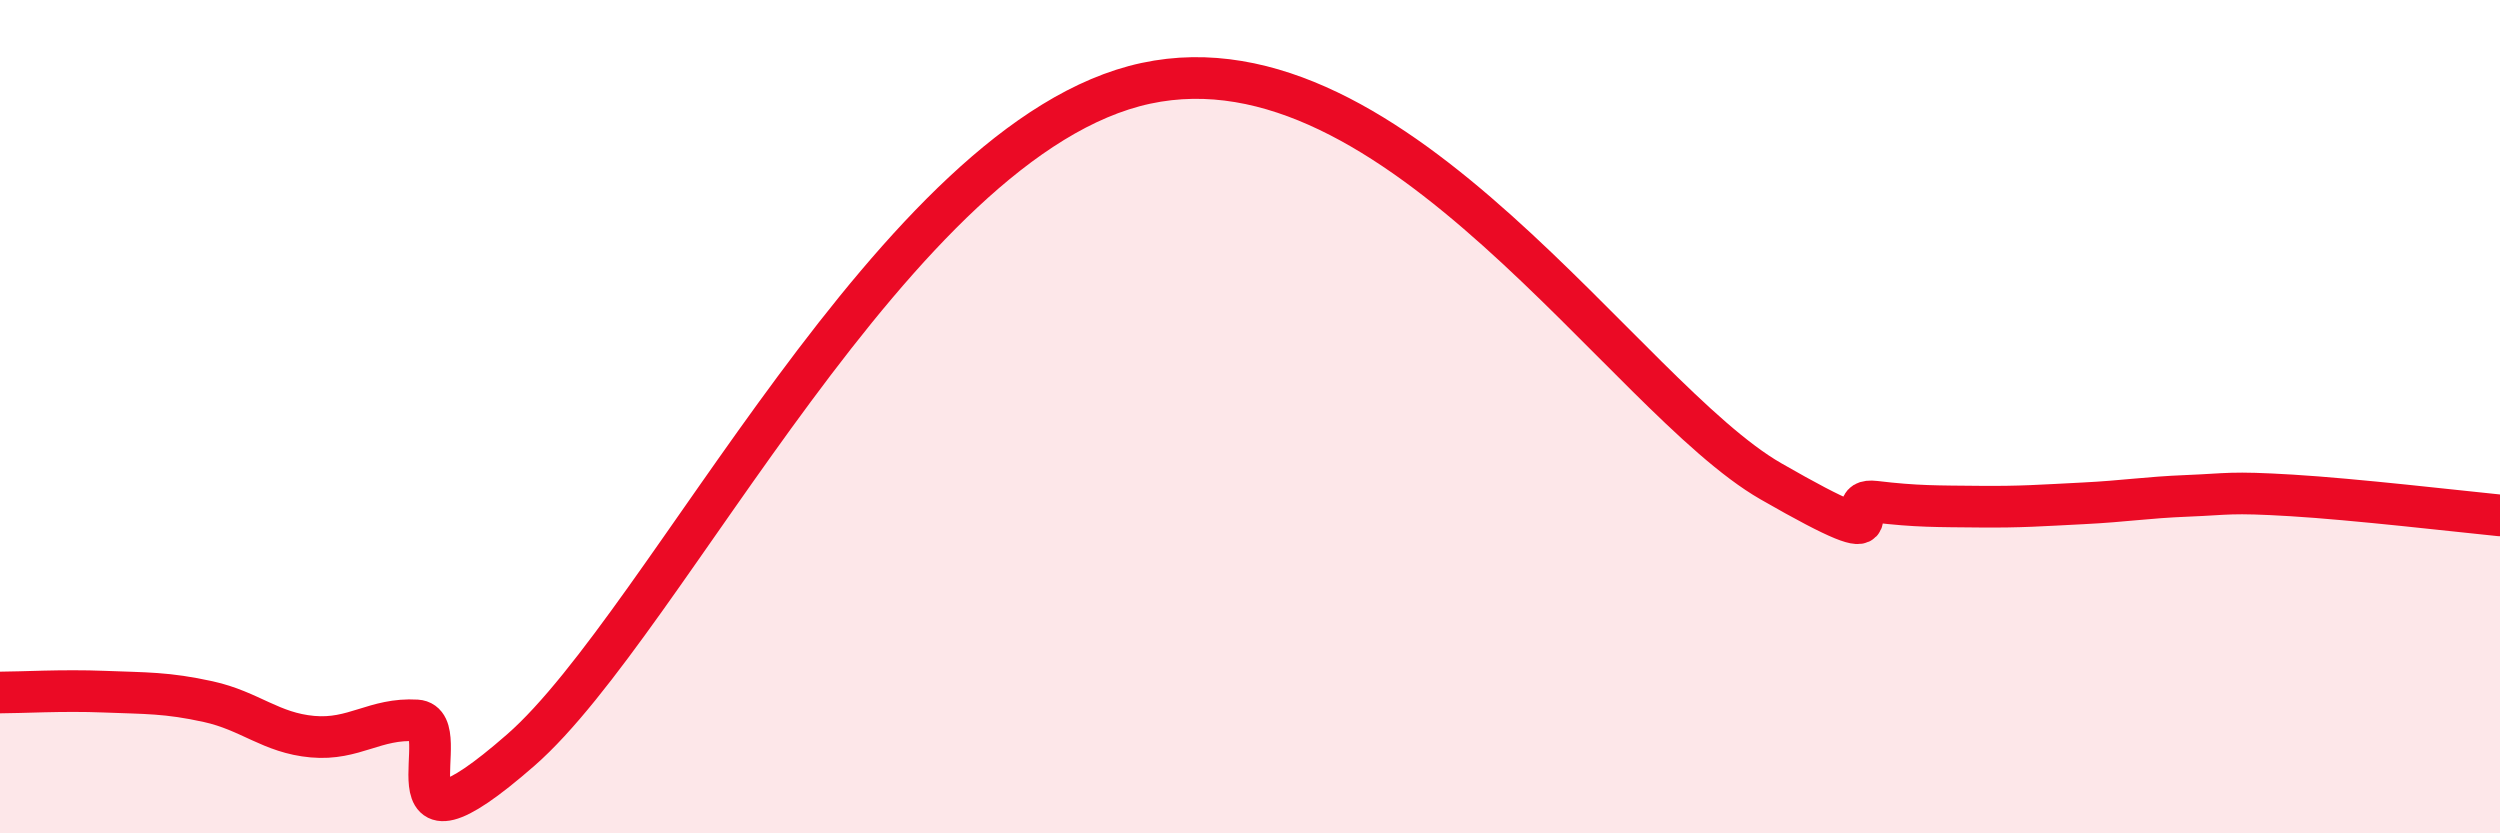 
    <svg width="60" height="20" viewBox="0 0 60 20" xmlns="http://www.w3.org/2000/svg">
      <path
        d="M 0,16.62 C 0.5,16.62 1.5,16.56 2.5,16.6 C 3.5,16.64 4,16.62 5,16.84 C 6,17.06 6.5,17.59 7.5,17.68 C 8.5,17.77 9,17.23 10,17.29 C 11,17.35 9,21.06 12.5,18 C 16,14.94 21.5,3.29 27.5,2 C 33.5,0.71 39,9.54 42.5,11.55 C 46,13.56 44,11.92 45,12.04 C 46,12.16 46.5,12.15 47.5,12.16 C 48.5,12.17 49,12.13 50,12.08 C 51,12.03 51.5,11.94 52.5,11.9 C 53.5,11.86 53.5,11.8 55,11.89 C 56.5,11.98 59,12.27 60,12.37L60 20L0 20Z"
        fill="#EB0A25"
        opacity="0.1"
        stroke-linecap="round"
        stroke-linejoin="round"
      />
      <path
        d="M 0,16.62 C 0.5,16.62 1.5,16.56 2.5,16.6 C 3.5,16.64 4,16.62 5,16.84 C 6,17.06 6.5,17.59 7.5,17.68 C 8.5,17.77 9,17.23 10,17.29 C 11,17.35 9,21.06 12.5,18 C 16,14.94 21.5,3.29 27.5,2 C 33.5,0.71 39,9.54 42.5,11.55 C 46,13.56 44,11.92 45,12.04 C 46,12.16 46.5,12.15 47.5,12.16 C 48.5,12.17 49,12.13 50,12.08 C 51,12.03 51.5,11.94 52.5,11.9 C 53.5,11.86 53.5,11.8 55,11.89 C 56.5,11.98 59,12.27 60,12.37"
        stroke="#EB0A25"
        stroke-width="1"
        fill="none"
        stroke-linecap="round"
        stroke-linejoin="round"
      />
    </svg>
  
